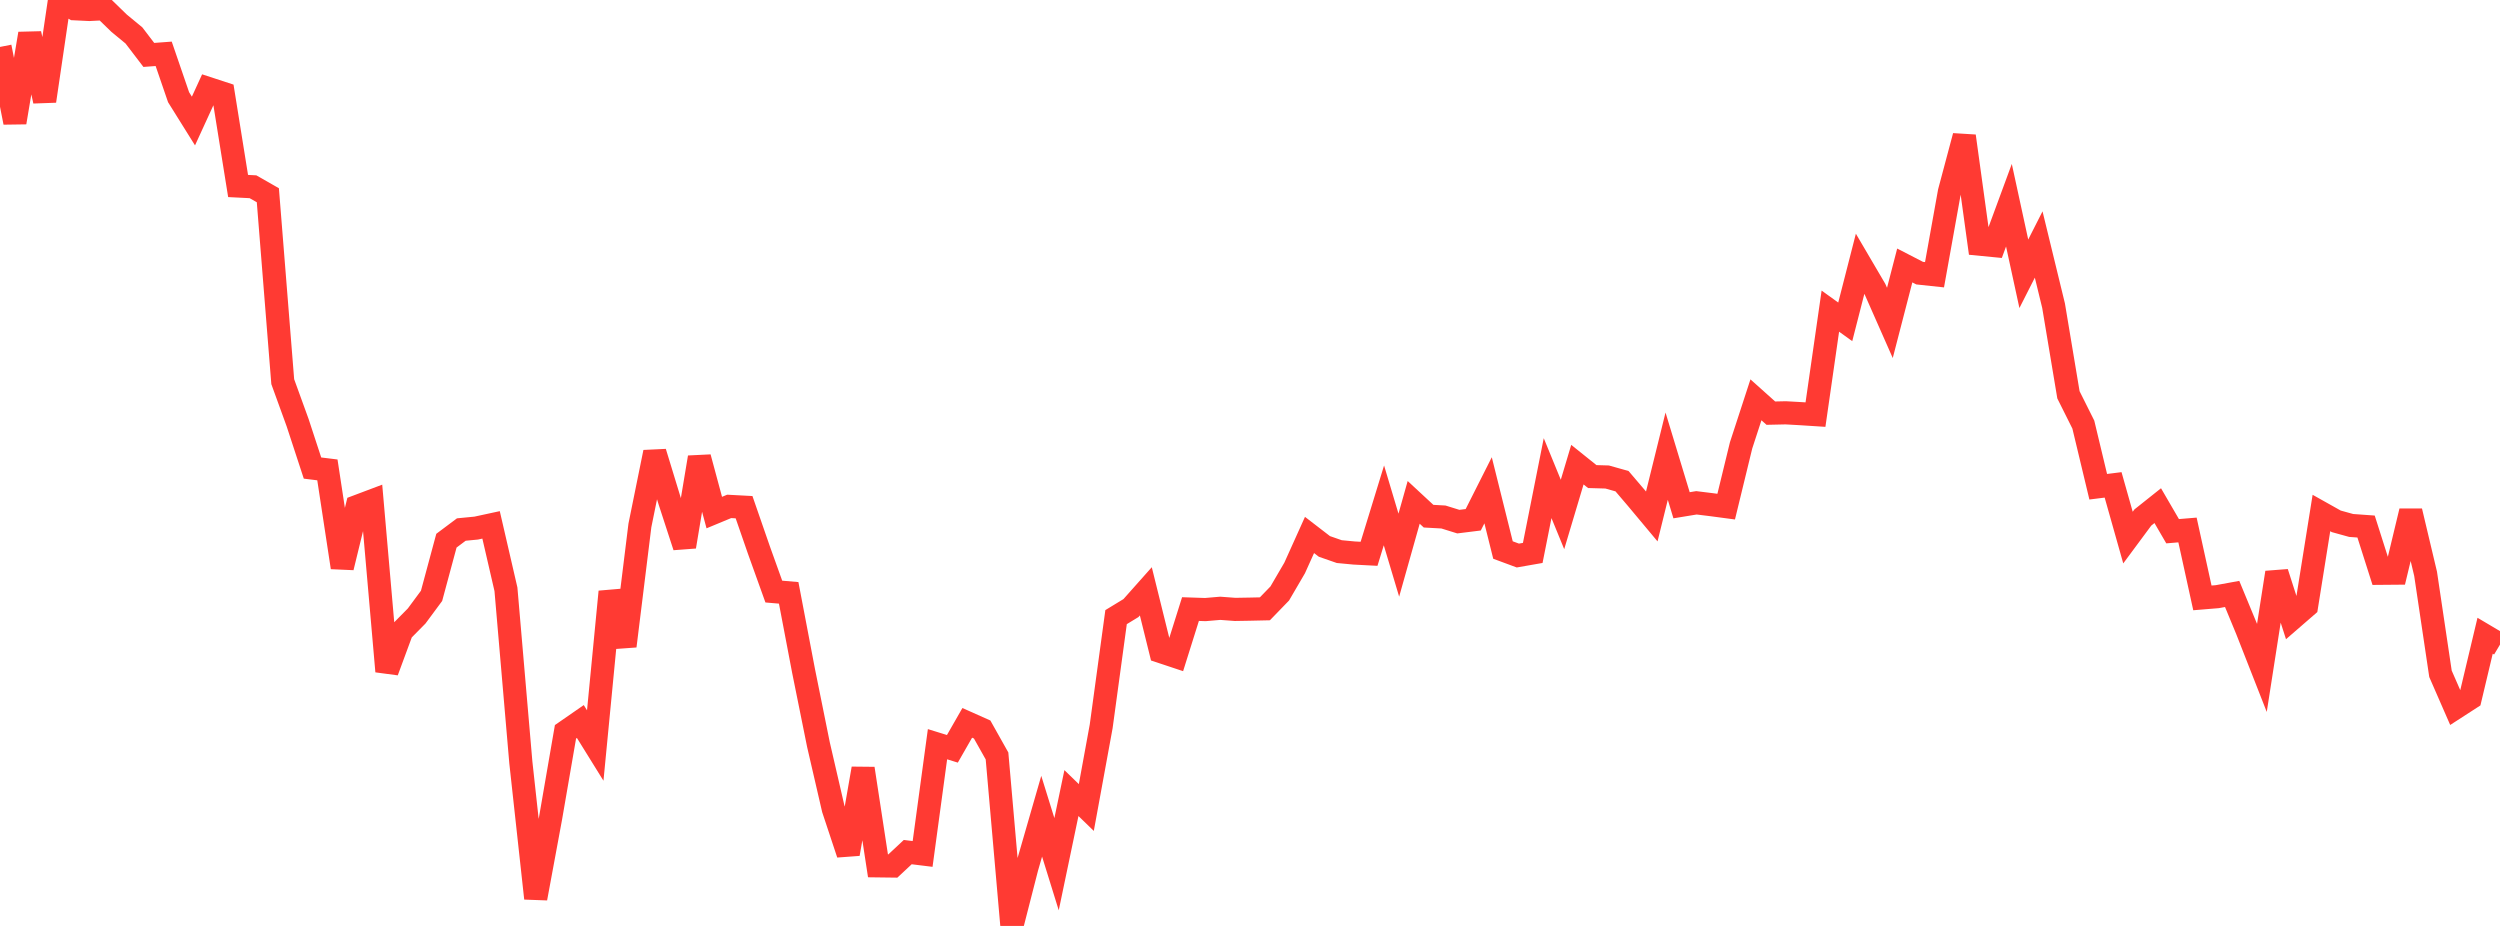 <?xml version="1.0" standalone="no"?>
<!DOCTYPE svg PUBLIC "-//W3C//DTD SVG 1.1//EN" "http://www.w3.org/Graphics/SVG/1.1/DTD/svg11.dtd">

<svg width="135" height="50" viewBox="0 0 135 50" preserveAspectRatio="none" 
  xmlns="http://www.w3.org/2000/svg"
  xmlns:xlink="http://www.w3.org/1999/xlink">


<polyline points="0.0, 2.534 0.804, 6.612 1.607, 1.819 2.411, 5.456 3.214, 0.0 4.018, 0.472 4.821, 0.511 5.625, 0.47 6.429, 1.251 7.232, 1.913 8.036, 2.966 8.839, 2.906 9.643, 5.249 10.446, 6.535 11.25, 4.781 12.054, 5.044 12.857, 10.044 13.661, 10.085 14.464, 10.543 15.268, 20.61 16.071, 22.822 16.875, 25.275 17.679, 25.374 18.482, 30.642 19.286, 27.35 20.089, 27.047 20.893, 36.253 21.696, 34.078 22.5, 33.263 23.304, 32.176 24.107, 29.197 24.911, 28.595 25.714, 28.517 26.518, 28.343 27.321, 31.821 28.125, 41.165 28.929, 48.51 29.732, 44.172 30.536, 39.518 31.339, 38.962 32.143, 40.258 32.946, 31.954 33.75, 34.887 34.554, 28.375 35.357, 24.421 36.161, 27.054 36.964, 29.518 37.768, 24.698 38.571, 27.679 39.375, 27.345 40.179, 27.388 40.982, 29.705 41.786, 31.945 42.589, 32.014 43.393, 36.233 44.196, 40.209 45.0, 43.686 45.804, 46.111 46.607, 41.503 47.411, 46.755 48.214, 46.765 49.018, 46.014 49.821, 46.113 50.625, 40.187 51.429, 40.436 52.232, 39.034 53.036, 39.393 53.839, 40.822 54.643, 50.0 55.446, 46.866 56.25, 44.076 57.054, 46.667 57.857, 42.826 58.661, 43.607 59.464, 39.222 60.268, 33.325 61.071, 32.836 61.875, 31.932 62.679, 35.182 63.482, 35.449 64.286, 32.89 65.089, 32.917 65.893, 32.848 66.696, 32.908 67.5, 32.894 68.304, 32.876 69.107, 32.047 69.911, 30.67 70.714, 28.888 71.518, 29.507 72.321, 29.787 73.125, 29.863 73.929, 29.905 74.732, 27.29 75.536, 29.978 76.339, 27.128 77.143, 27.874 77.946, 27.918 78.75, 28.168 79.554, 28.068 80.357, 26.475 81.161, 29.701 81.964, 29.999 82.768, 29.858 83.571, 25.819 84.375, 27.781 85.179, 25.091 85.982, 25.735 86.786, 25.758 87.589, 25.984 88.393, 26.927 89.196, 27.888 90.0, 24.633 90.804, 27.284 91.607, 27.152 92.411, 27.251 93.214, 27.358 94.018, 24.053 94.821, 21.59 95.625, 22.31 96.429, 22.292 97.232, 22.337 98.036, 22.389 98.839, 16.801 99.643, 17.38 100.446, 14.245 101.25, 15.616 102.054, 17.437 102.857, 14.335 103.661, 14.75 104.464, 14.836 105.268, 10.36 106.071, 7.349 106.875, 13.183 107.679, 13.261 108.482, 11.082 109.286, 14.785 110.089, 13.203 110.893, 16.508 111.696, 21.32 112.5, 22.928 113.304, 26.284 114.107, 26.183 114.911, 29.029 115.714, 27.945 116.518, 27.305 117.321, 28.686 118.125, 28.619 118.929, 32.286 119.732, 32.22 120.536, 32.073 121.339, 34.016 122.143, 36.066 122.946, 30.919 123.75, 33.425 124.554, 32.728 125.357, 27.702 126.161, 28.153 126.964, 28.375 127.768, 28.433 128.571, 30.957 129.375, 30.95 130.179, 27.602 130.982, 30.985 131.786, 36.385 132.589, 38.224 133.393, 37.704 134.196, 34.33 135.0, 34.807" fill="none" stroke="#ff3a33" stroke-width="1.25"/>

</svg>